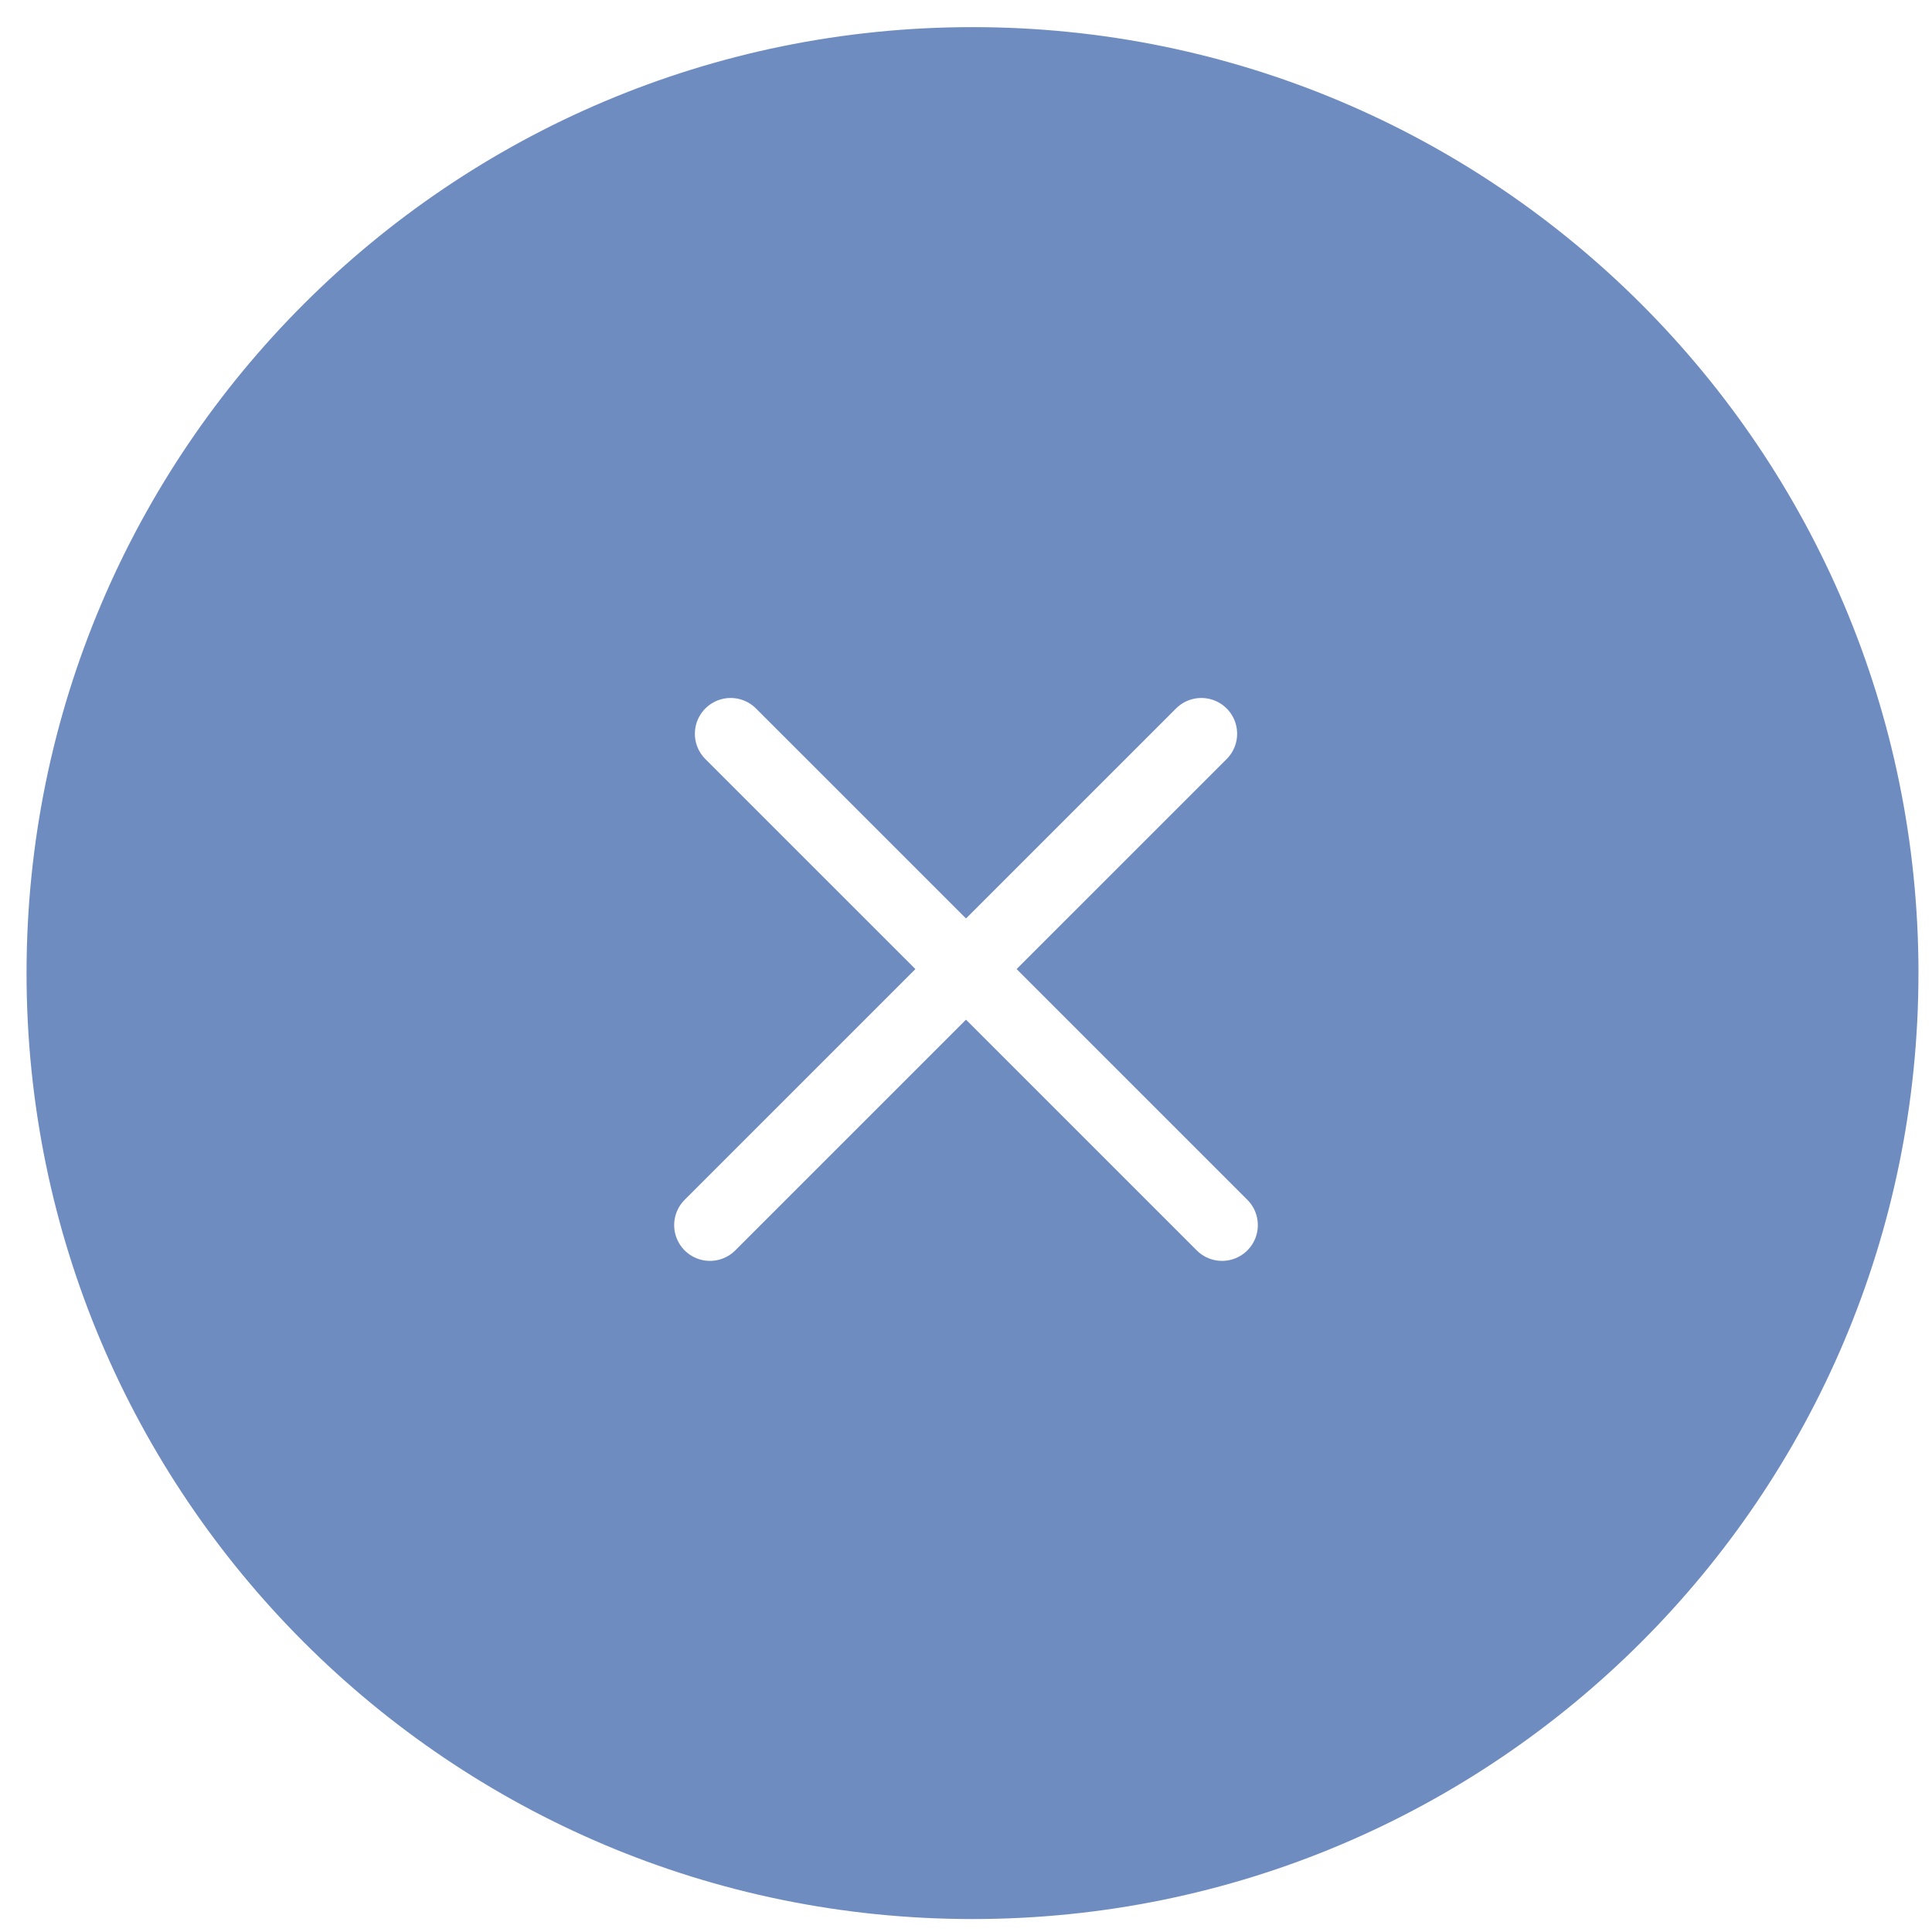 <svg width="81" height="81" viewBox="0 0 81 81" xmlns="http://www.w3.org/2000/svg">
    <defs>
        <filter id="jrb4iiknya">
            <feColorMatrix in="SourceGraphic" values="0 0 0 0 1 0 0 0 0 1 0 0 0 0 1 0 0 0 1 0"/>
        </filter>
        <filter id="xz7rvt4web">
            <feColorMatrix in="SourceGraphic" values="0 0 0 0 1 0 0 0 0 1 0 0 0 0 1 0 0 0 1 0"/>
        </filter>
    </defs>
    <g fill="none" fill-rule="evenodd">
        <path d="M80.432 40.797c0 21.904-17.756 39.66-39.659 39.66S1.113 62.7 1.113 40.797c0-21.903 17.757-39.66 39.66-39.66 21.903 0 39.66 17.757 39.66 39.66" fill="#6f8cc1"/>
        <g filter="url(#jrb4iiknya)" stroke-linecap="round" stroke-linejoin="round" transform="translate(.5 .5)">
            <path stroke="#FFF" stroke-width="3" d="m30.133 30.263 20.602 20.6"/>
        </g>
        <g filter="url(#xz7rvt4web)" stroke-linecap="round" stroke-linejoin="round" transform="translate(.5 .5)">
            <path stroke="#FFF" stroke-width="3" d="m49.867 30.263-20.602 20.6"/>
        </g>
    </g>
</svg>

